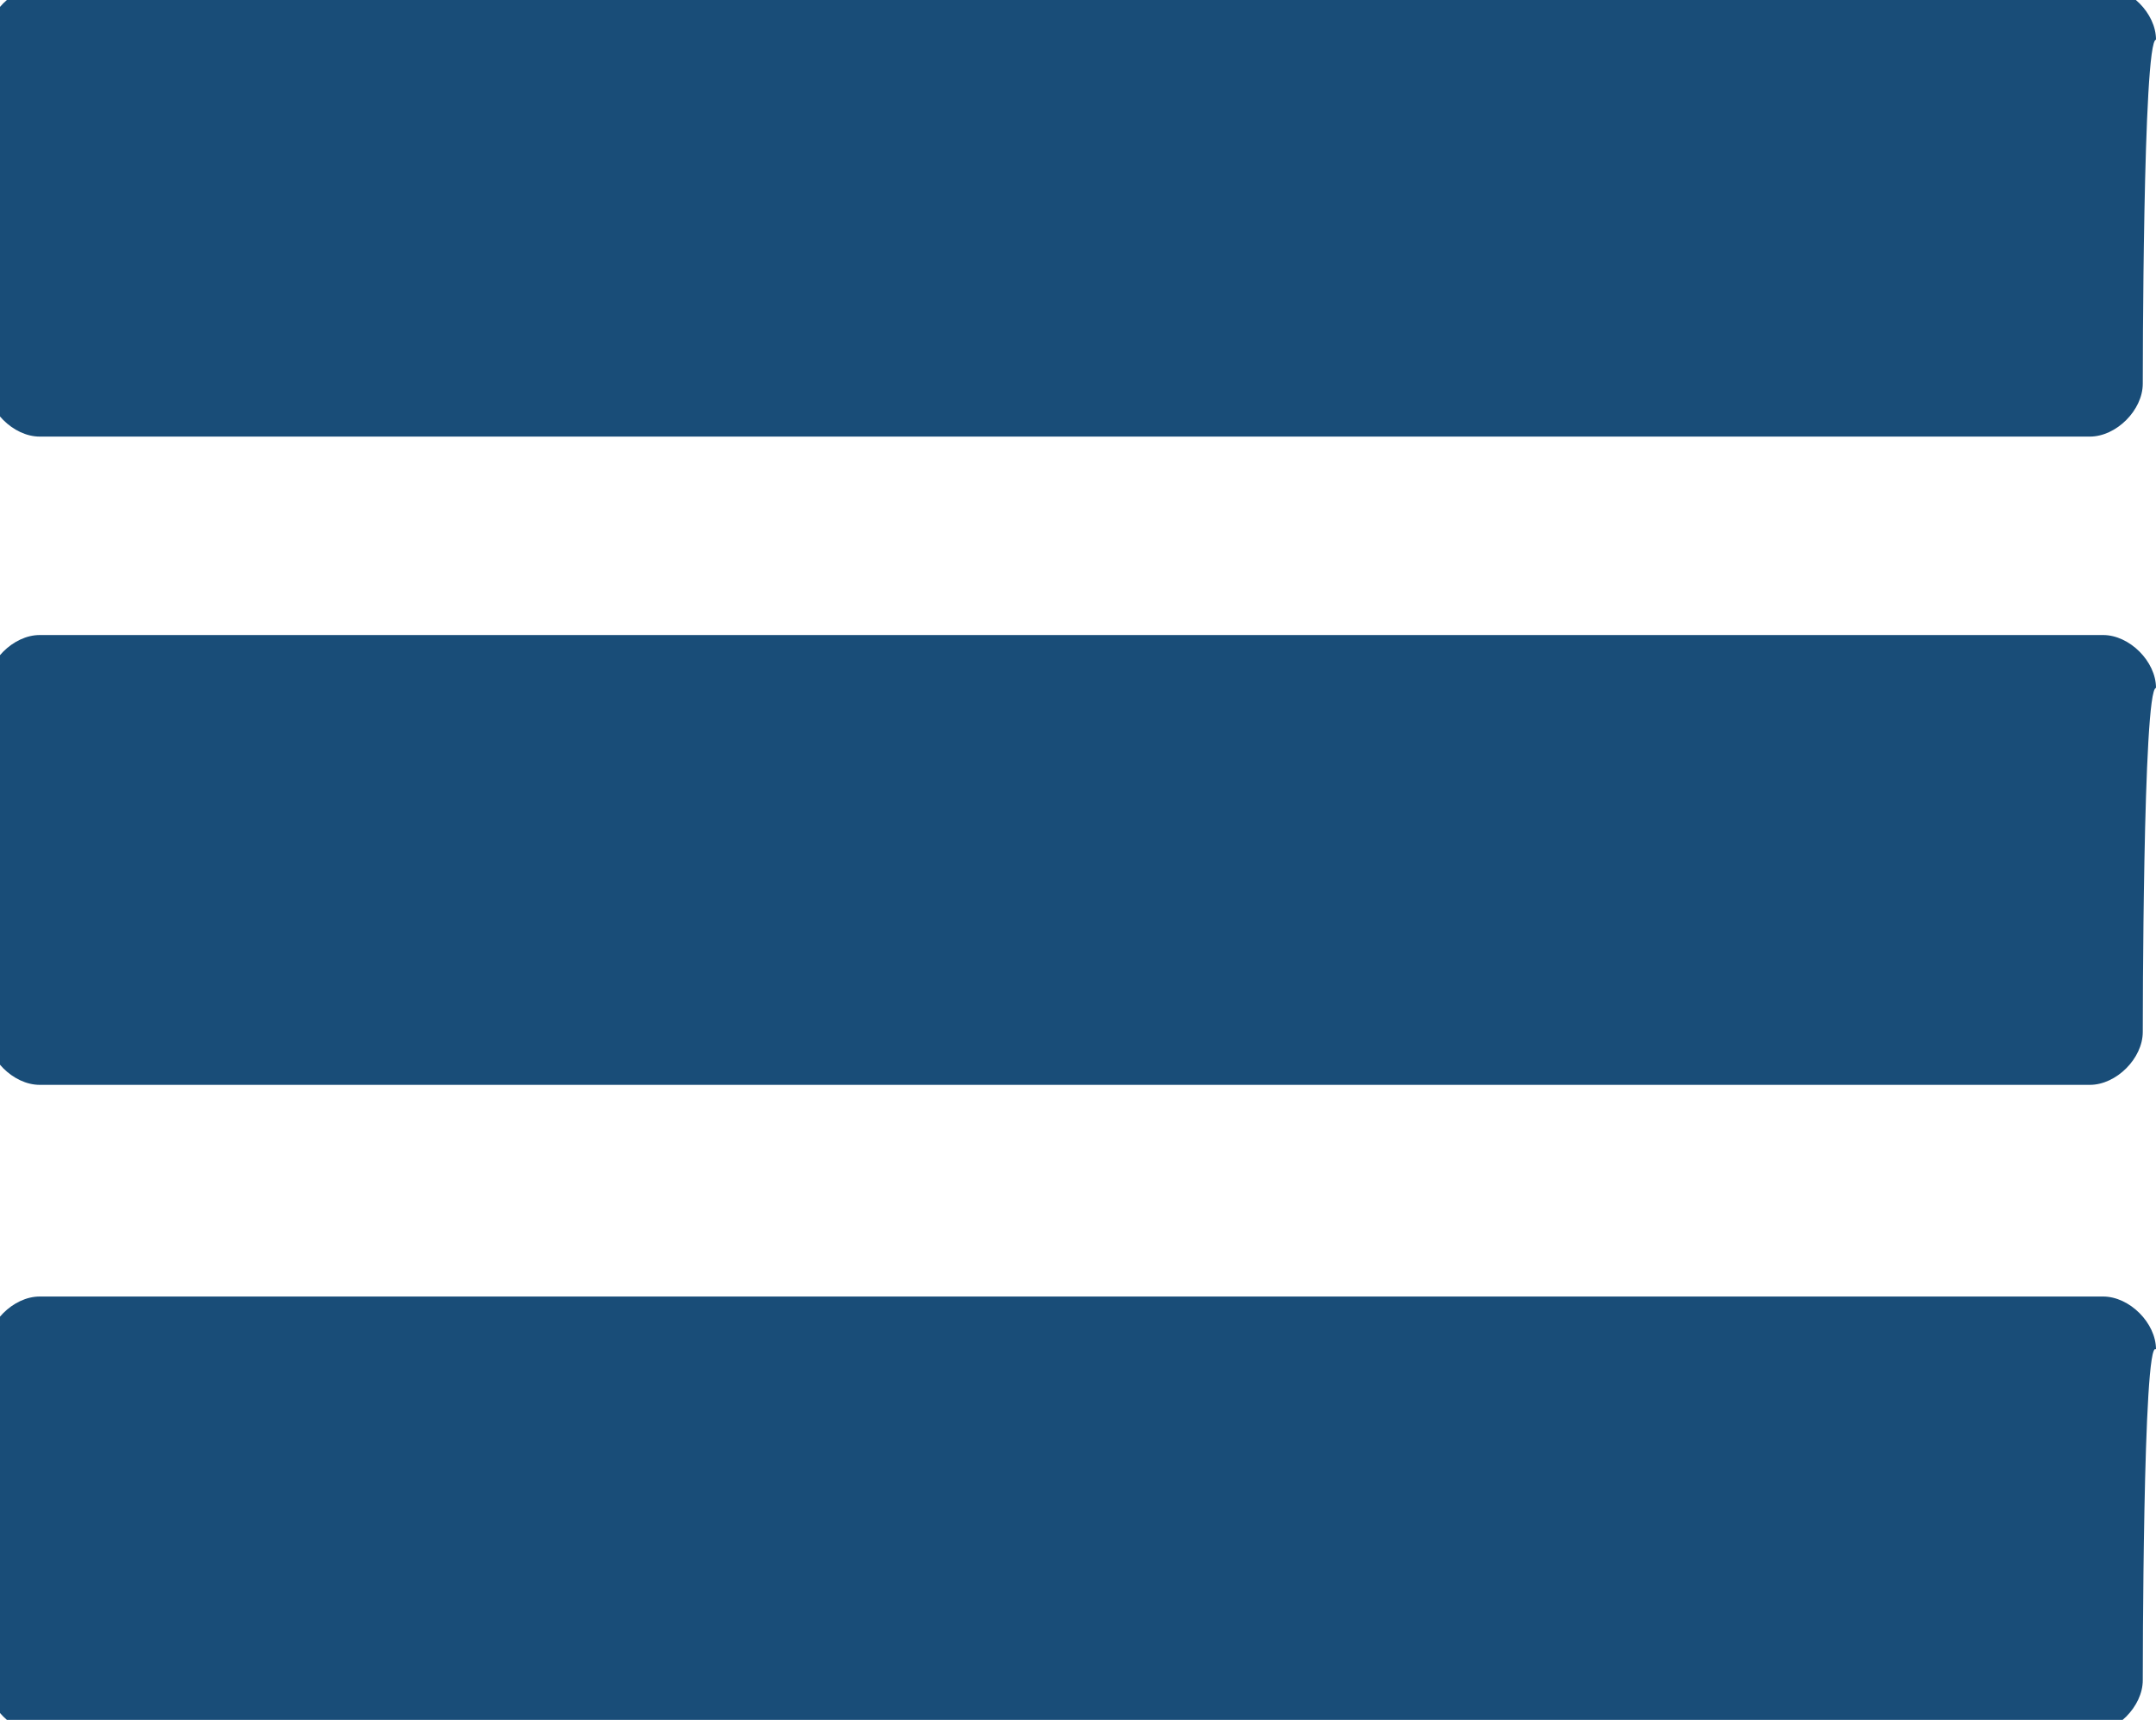 <?xml version="1.0" encoding="utf-8"?>
<!-- Generator: Adobe Illustrator 18.1.1, SVG Export Plug-In . SVG Version: 6.00 Build 0)  -->
<svg version="1.1" id="Layer_1" xmlns="http://www.w3.org/2000/svg" xmlns:xlink="http://www.w3.org/1999/xlink" x="0px" y="0px"
	 viewBox="4.4 3.5 16.3 13" enable-background="new 4.4 3.5 16.3 13" xml:space="preserve">
<g>
	<path fill="#194D78" d="M20.6,6.4c0,0.2-0.2,0.4-0.4,0.4H4.7c-0.2,0-0.4-0.2-0.4-0.4V3.8c0-0.2,0.2-0.4,0.4-0.4h15.6
		c0.2,0,0.4,0.2,0.4,0.4C20.6,3.8,20.6,6.4,20.6,6.4z"/>
	<path fill="#194D78" d="M20.6,11.3c0,0.2-0.2,0.4-0.4,0.4H4.7c-0.2,0-0.4-0.2-0.4-0.4V8.7c0-0.2,0.2-0.4,0.4-0.4h15.6
		c0.2,0,0.4,0.2,0.4,0.4C20.6,8.7,20.6,11.3,20.6,11.3z"/>
	<path fill="#194D78" d="M20.6,16.2c0,0.2-0.2,0.4-0.4,0.4H4.7c-0.2,0-0.4-0.2-0.4-0.4v-2.5c0-0.2,0.2-0.4,0.4-0.4h15.6
		c0.2,0,0.4,0.2,0.4,0.4C20.6,13.6,20.6,16.2,20.6,16.2z"/>
</g>
</svg>
